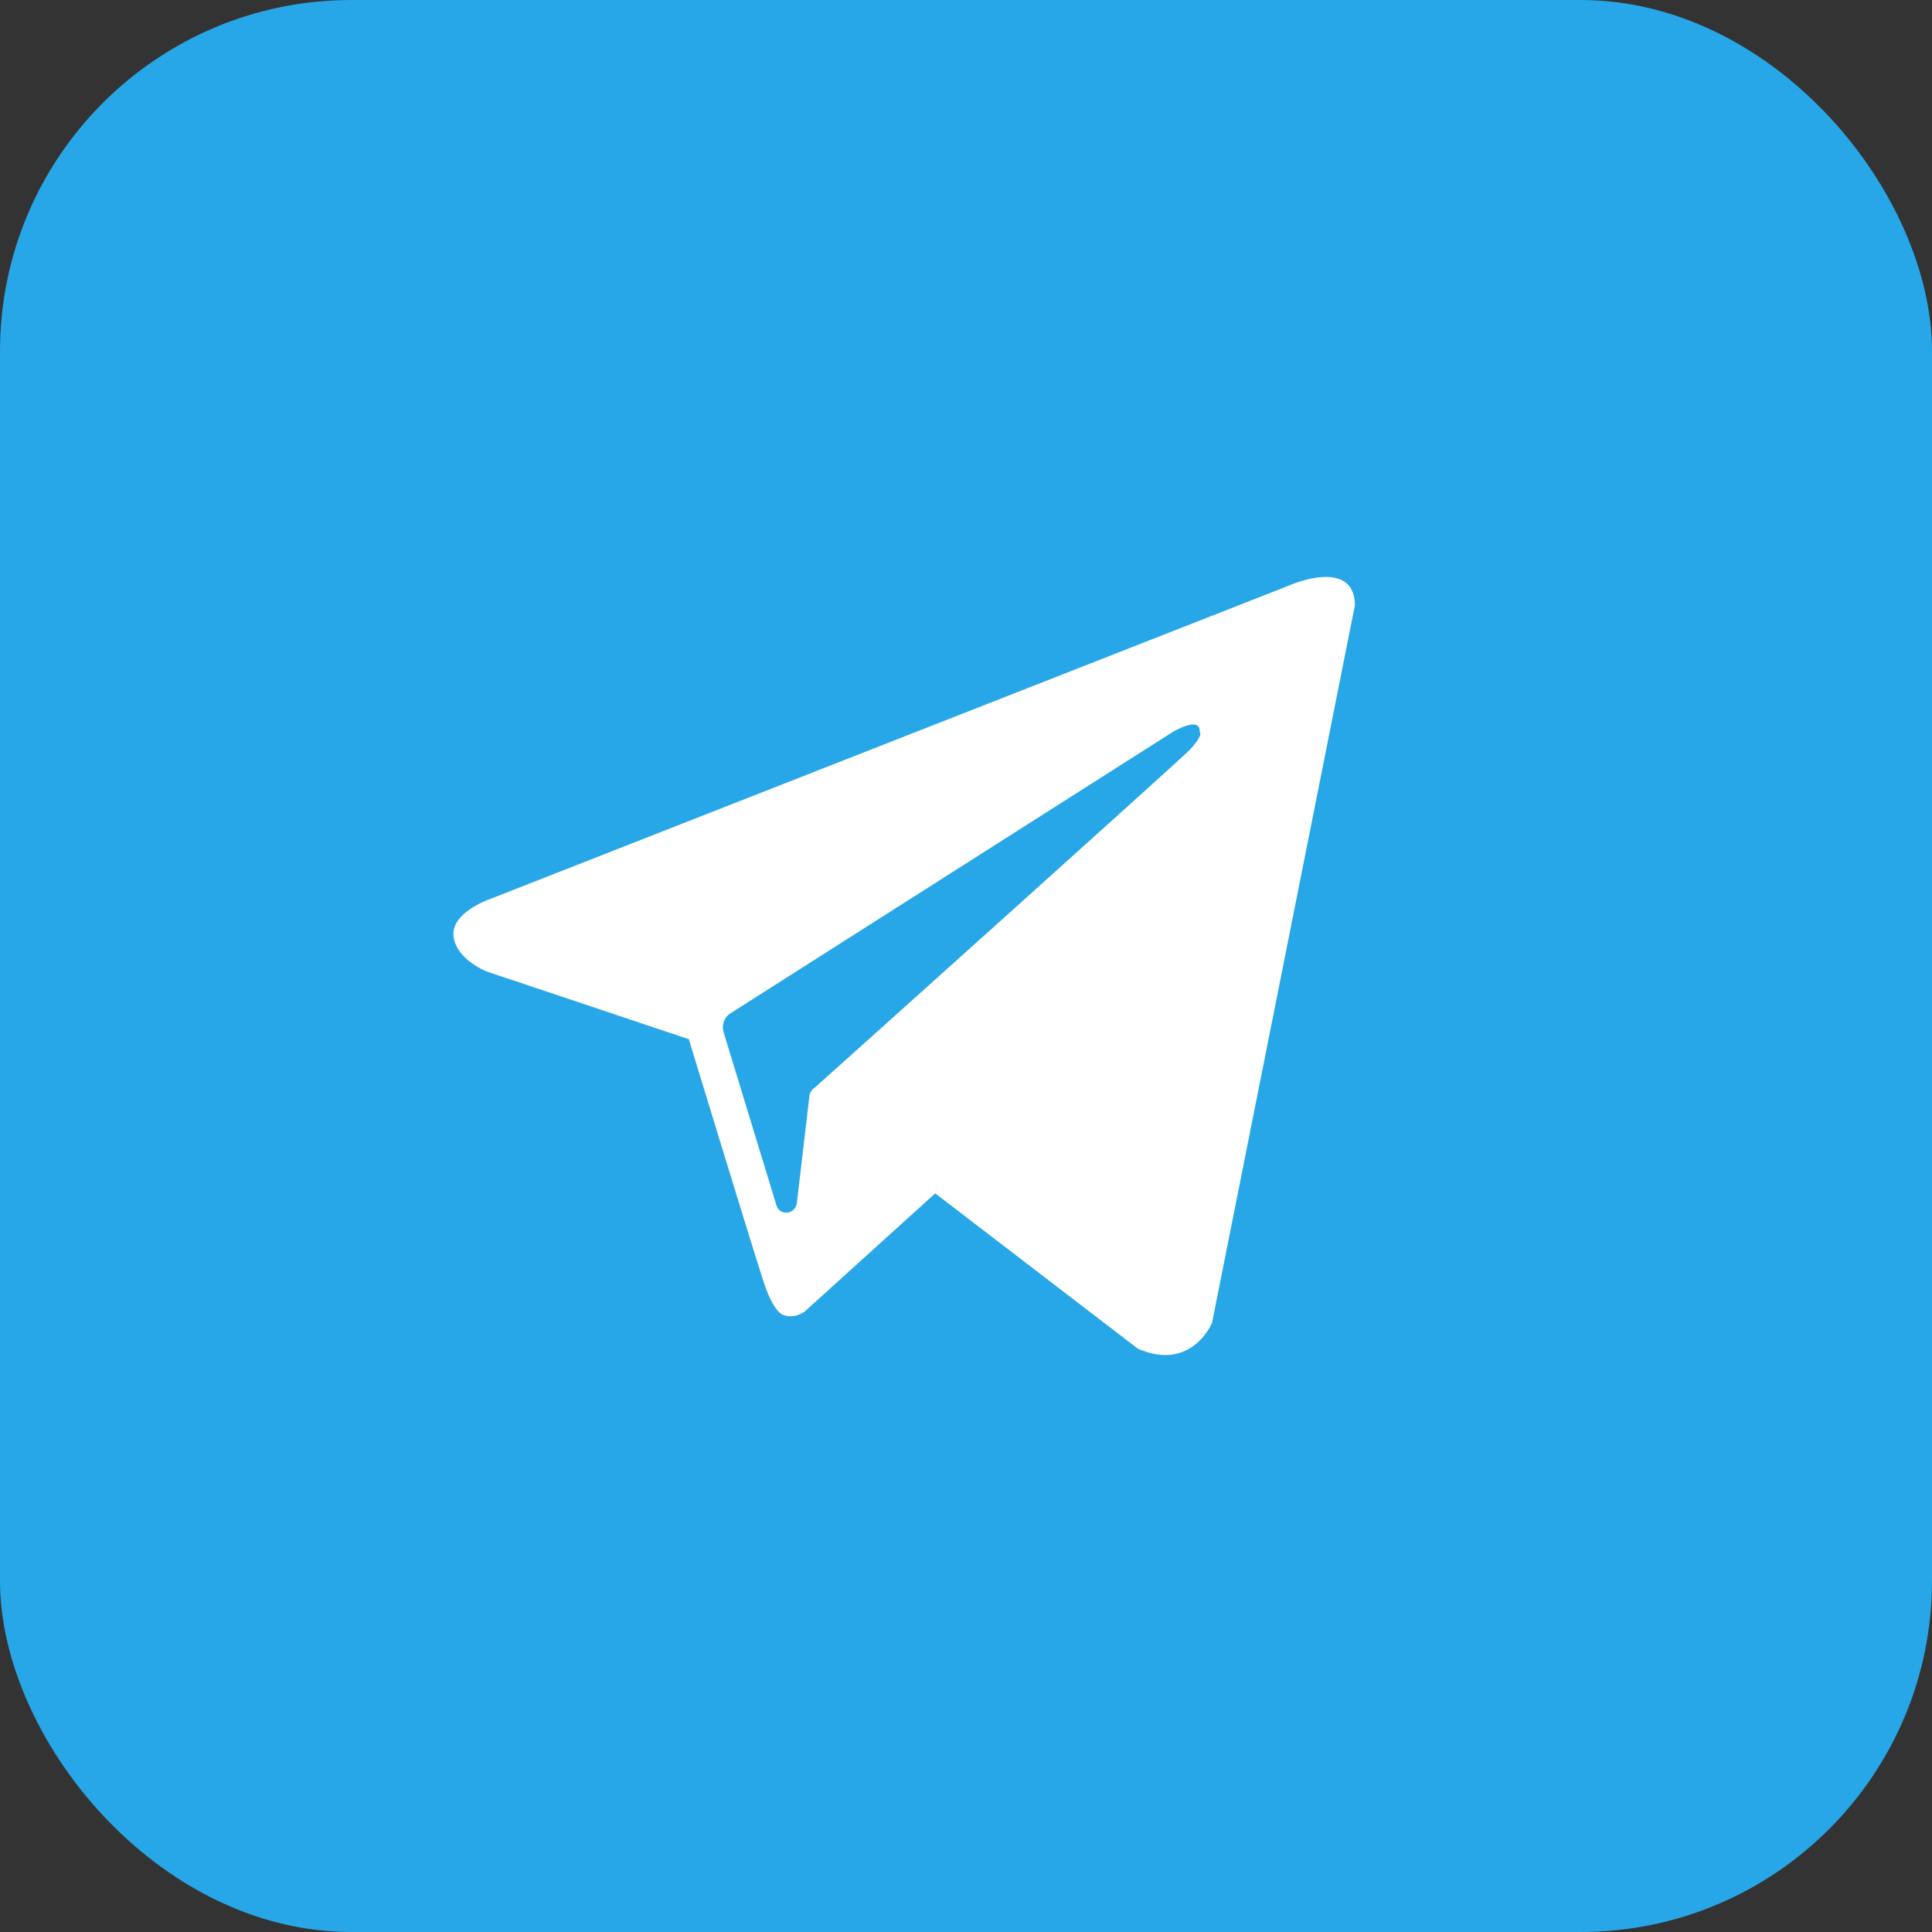 <?xml version="1.0" encoding="UTF-8"?> <svg xmlns="http://www.w3.org/2000/svg" width="44" height="44" viewBox="0 0 44 44" fill="none"><rect x="0" y="0" width="44" height="44" fill="#333333" stroke="none"/><rect width="44" height="44" rx="8" fill="#27A7E7"></rect><path fill-rule="evenodd" clip-rule="evenodd" d="M25.913 30.715C27.143 31.253 27.604 30.126 27.604 30.126L30.859 13.775C30.833 12.673 29.347 13.339 29.347 13.339L11.125 20.489C11.125 20.489 10.254 20.797 10.33 21.335C10.407 21.873 11.099 22.13 11.099 22.13L15.687 23.667C15.687 23.667 17.071 28.204 17.353 29.075C17.609 29.921 17.84 29.946 17.84 29.946C18.096 30.049 18.327 29.869 18.327 29.869L21.299 27.178L25.913 30.715ZM26.707 16.671C26.707 16.671 27.348 16.286 27.322 16.671C27.322 16.671 27.425 16.722 27.092 17.081C26.784 17.388 19.531 23.898 18.557 24.769C18.48 24.821 18.429 24.898 18.429 25L18.147 27.409C18.096 27.665 17.763 27.691 17.686 27.46L16.481 23.514C16.43 23.36 16.481 23.18 16.635 23.078L26.707 16.671Z" fill="white"></path></svg> 